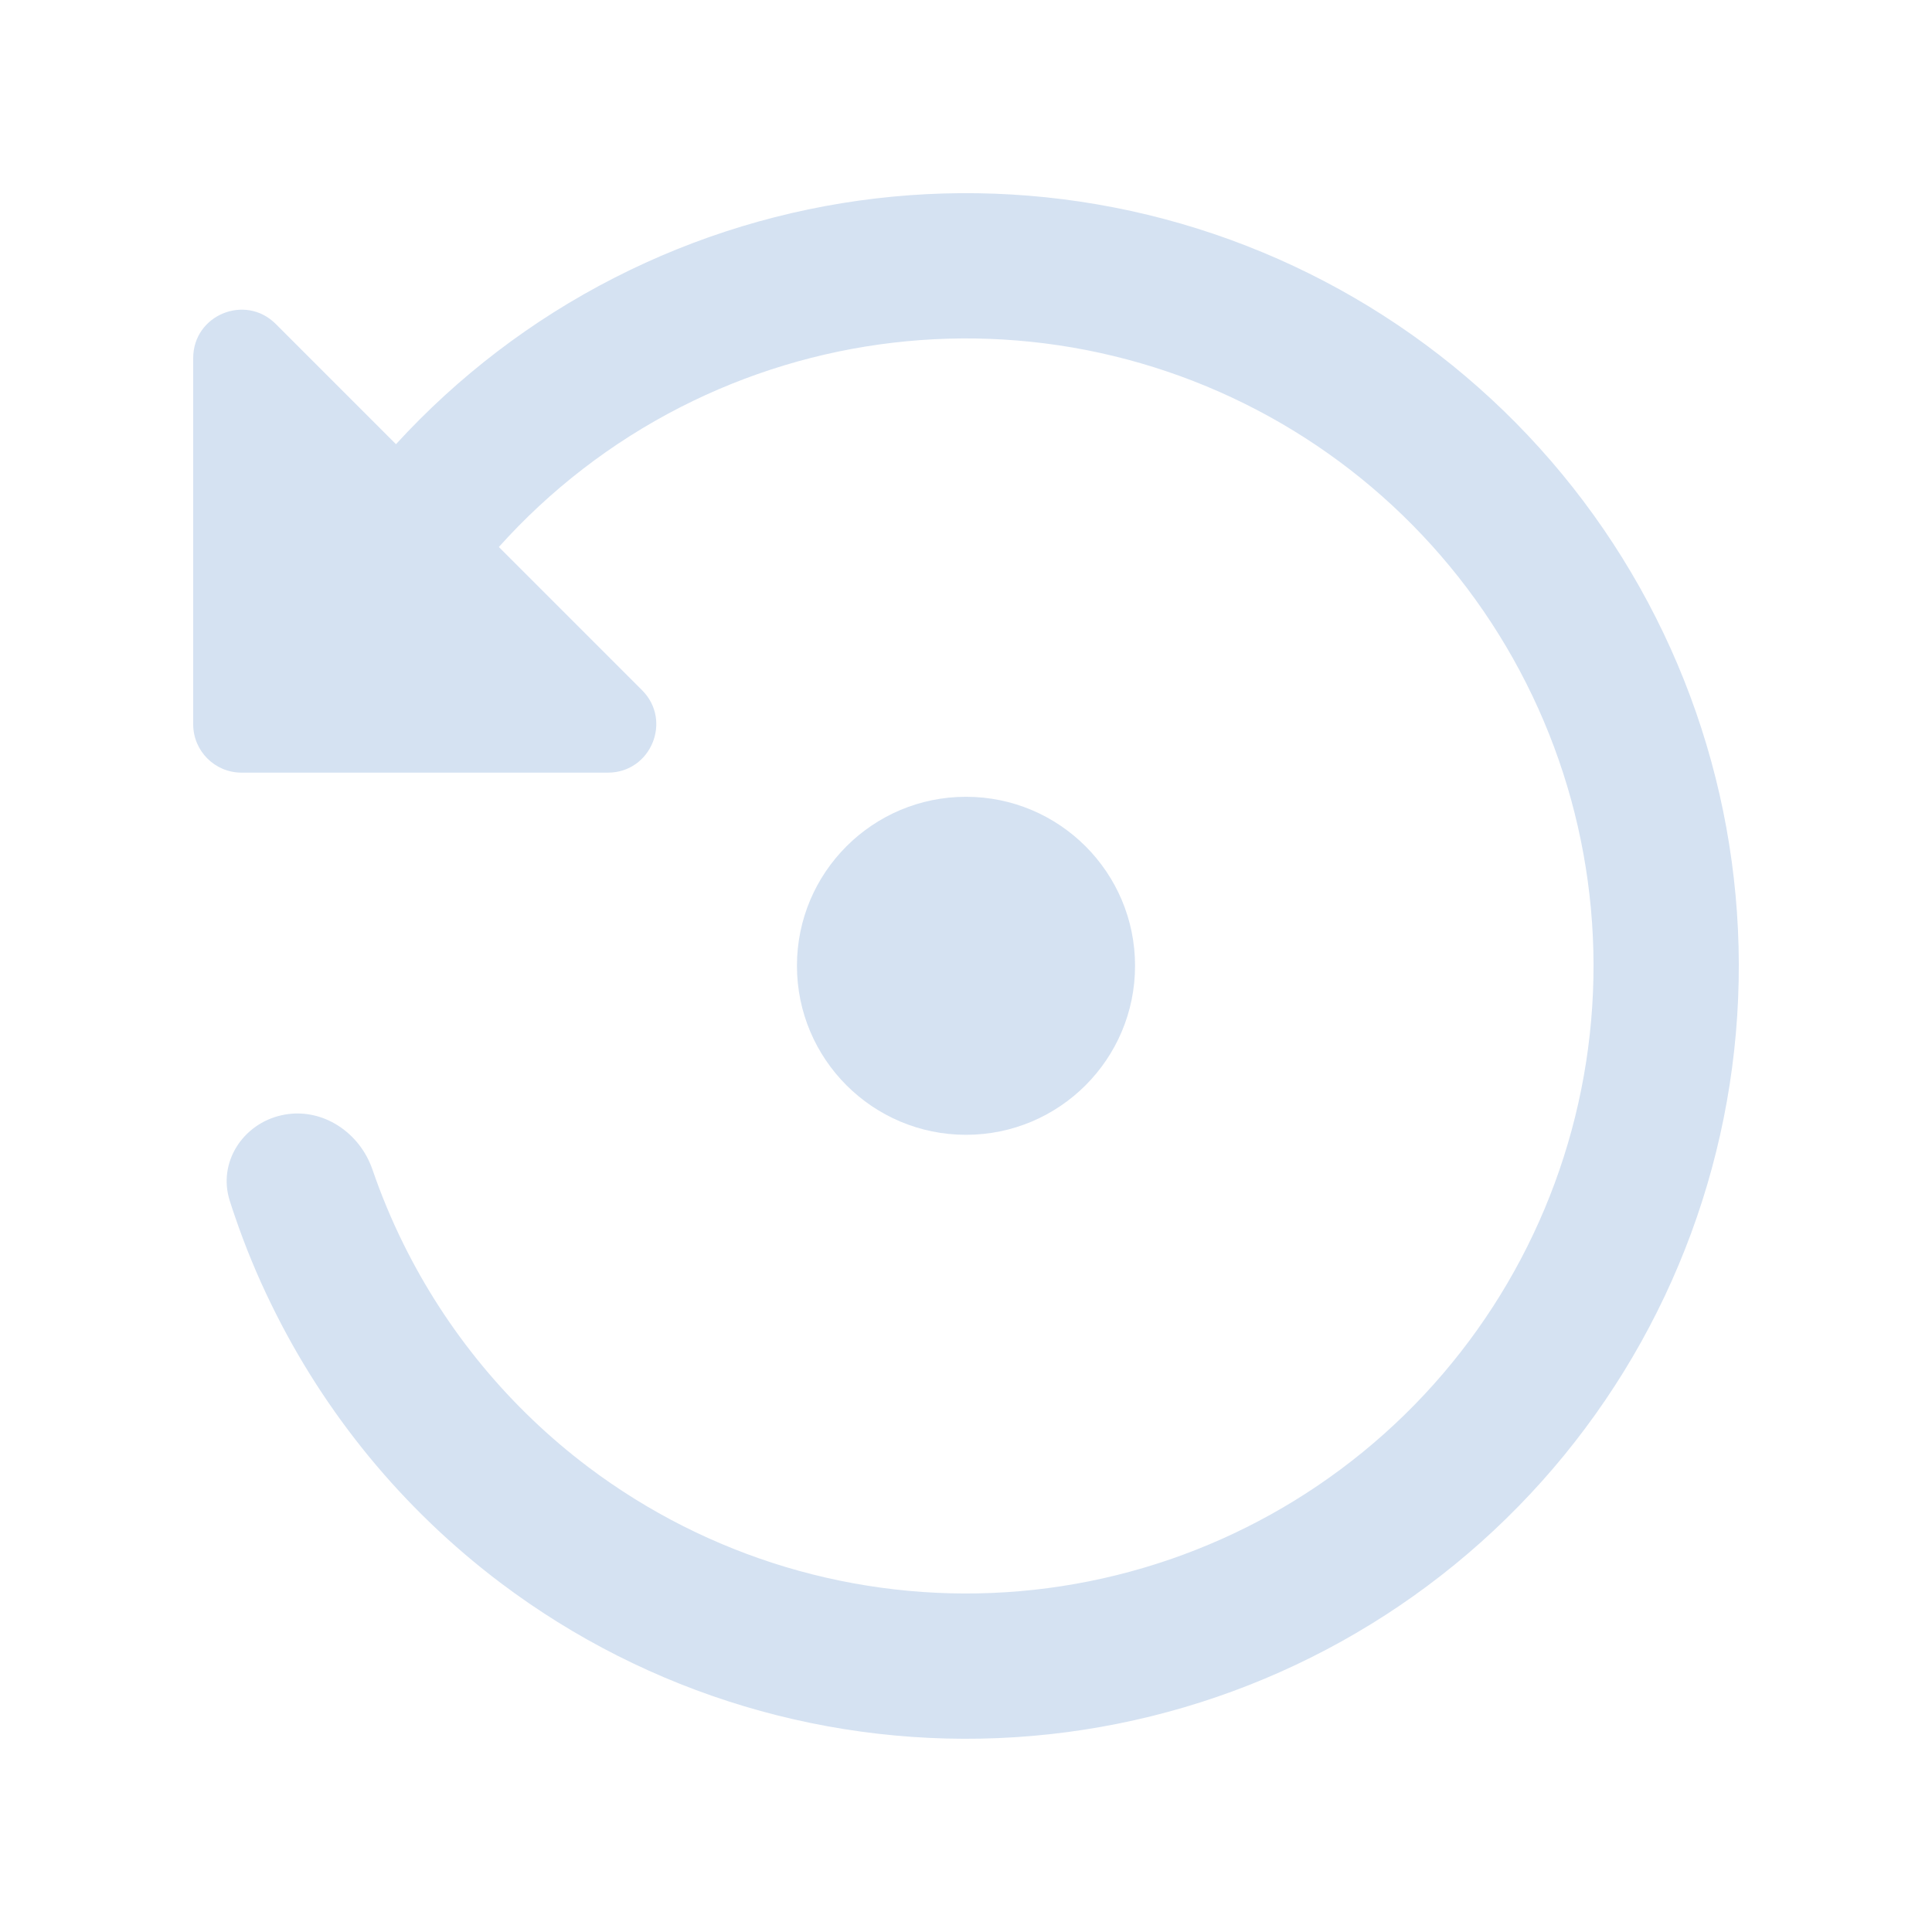 <svg width="24" height="24" viewBox="0 0 24 24" fill="none" xmlns="http://www.w3.org/2000/svg">
<g id="Icons/ icon_reset">
<g id="Icon">
<path d="M3.425 4.024L4.919 5.518C5.687 4.679 6.603 3.976 7.632 3.451C9.677 2.406 12.028 2.129 14.26 2.669C16.492 3.21 18.456 4.532 19.796 6.397C21.136 8.261 21.763 10.544 21.564 12.832C21.365 15.12 20.352 17.26 18.71 18.865C17.068 20.47 14.905 21.433 12.614 21.58C10.322 21.727 8.054 21.047 6.221 19.665C5.001 18.745 4.028 17.555 3.369 16.201C3.197 15.85 3.047 15.487 2.92 15.115C2.897 15.049 2.875 14.983 2.854 14.916C2.703 14.442 3.015 13.959 3.502 13.853C3.933 13.759 4.355 13.991 4.559 14.373C4.585 14.422 4.608 14.475 4.627 14.529C4.736 14.847 4.865 15.156 5.013 15.455C5.548 16.537 6.33 17.487 7.307 18.224C8.796 19.346 10.638 19.898 12.498 19.779C14.359 19.66 16.115 18.877 17.449 17.574C18.782 16.271 19.604 14.533 19.766 12.675C19.928 10.818 19.418 8.964 18.33 7.45C17.242 5.936 15.647 4.862 13.835 4.423C12.023 3.984 10.114 4.21 8.453 5.058C7.594 5.497 6.831 6.088 6.197 6.795L7.976 8.574C8.354 8.952 8.086 9.598 7.552 9.598H3C2.669 9.598 2.4 9.329 2.4 8.998V4.448C2.4 3.913 3.047 3.646 3.425 4.024Z" fill="#D5E2F2"/>
<path d="M12 14.097C13.16 14.097 14.1 13.157 14.1 11.997C14.1 10.838 13.16 9.898 12 9.898C10.841 9.898 9.9 10.838 9.9 11.997C9.9 13.157 10.841 14.097 12 14.097Z" fill="#D5E2F2"/>
</g>
</g>
</svg>
